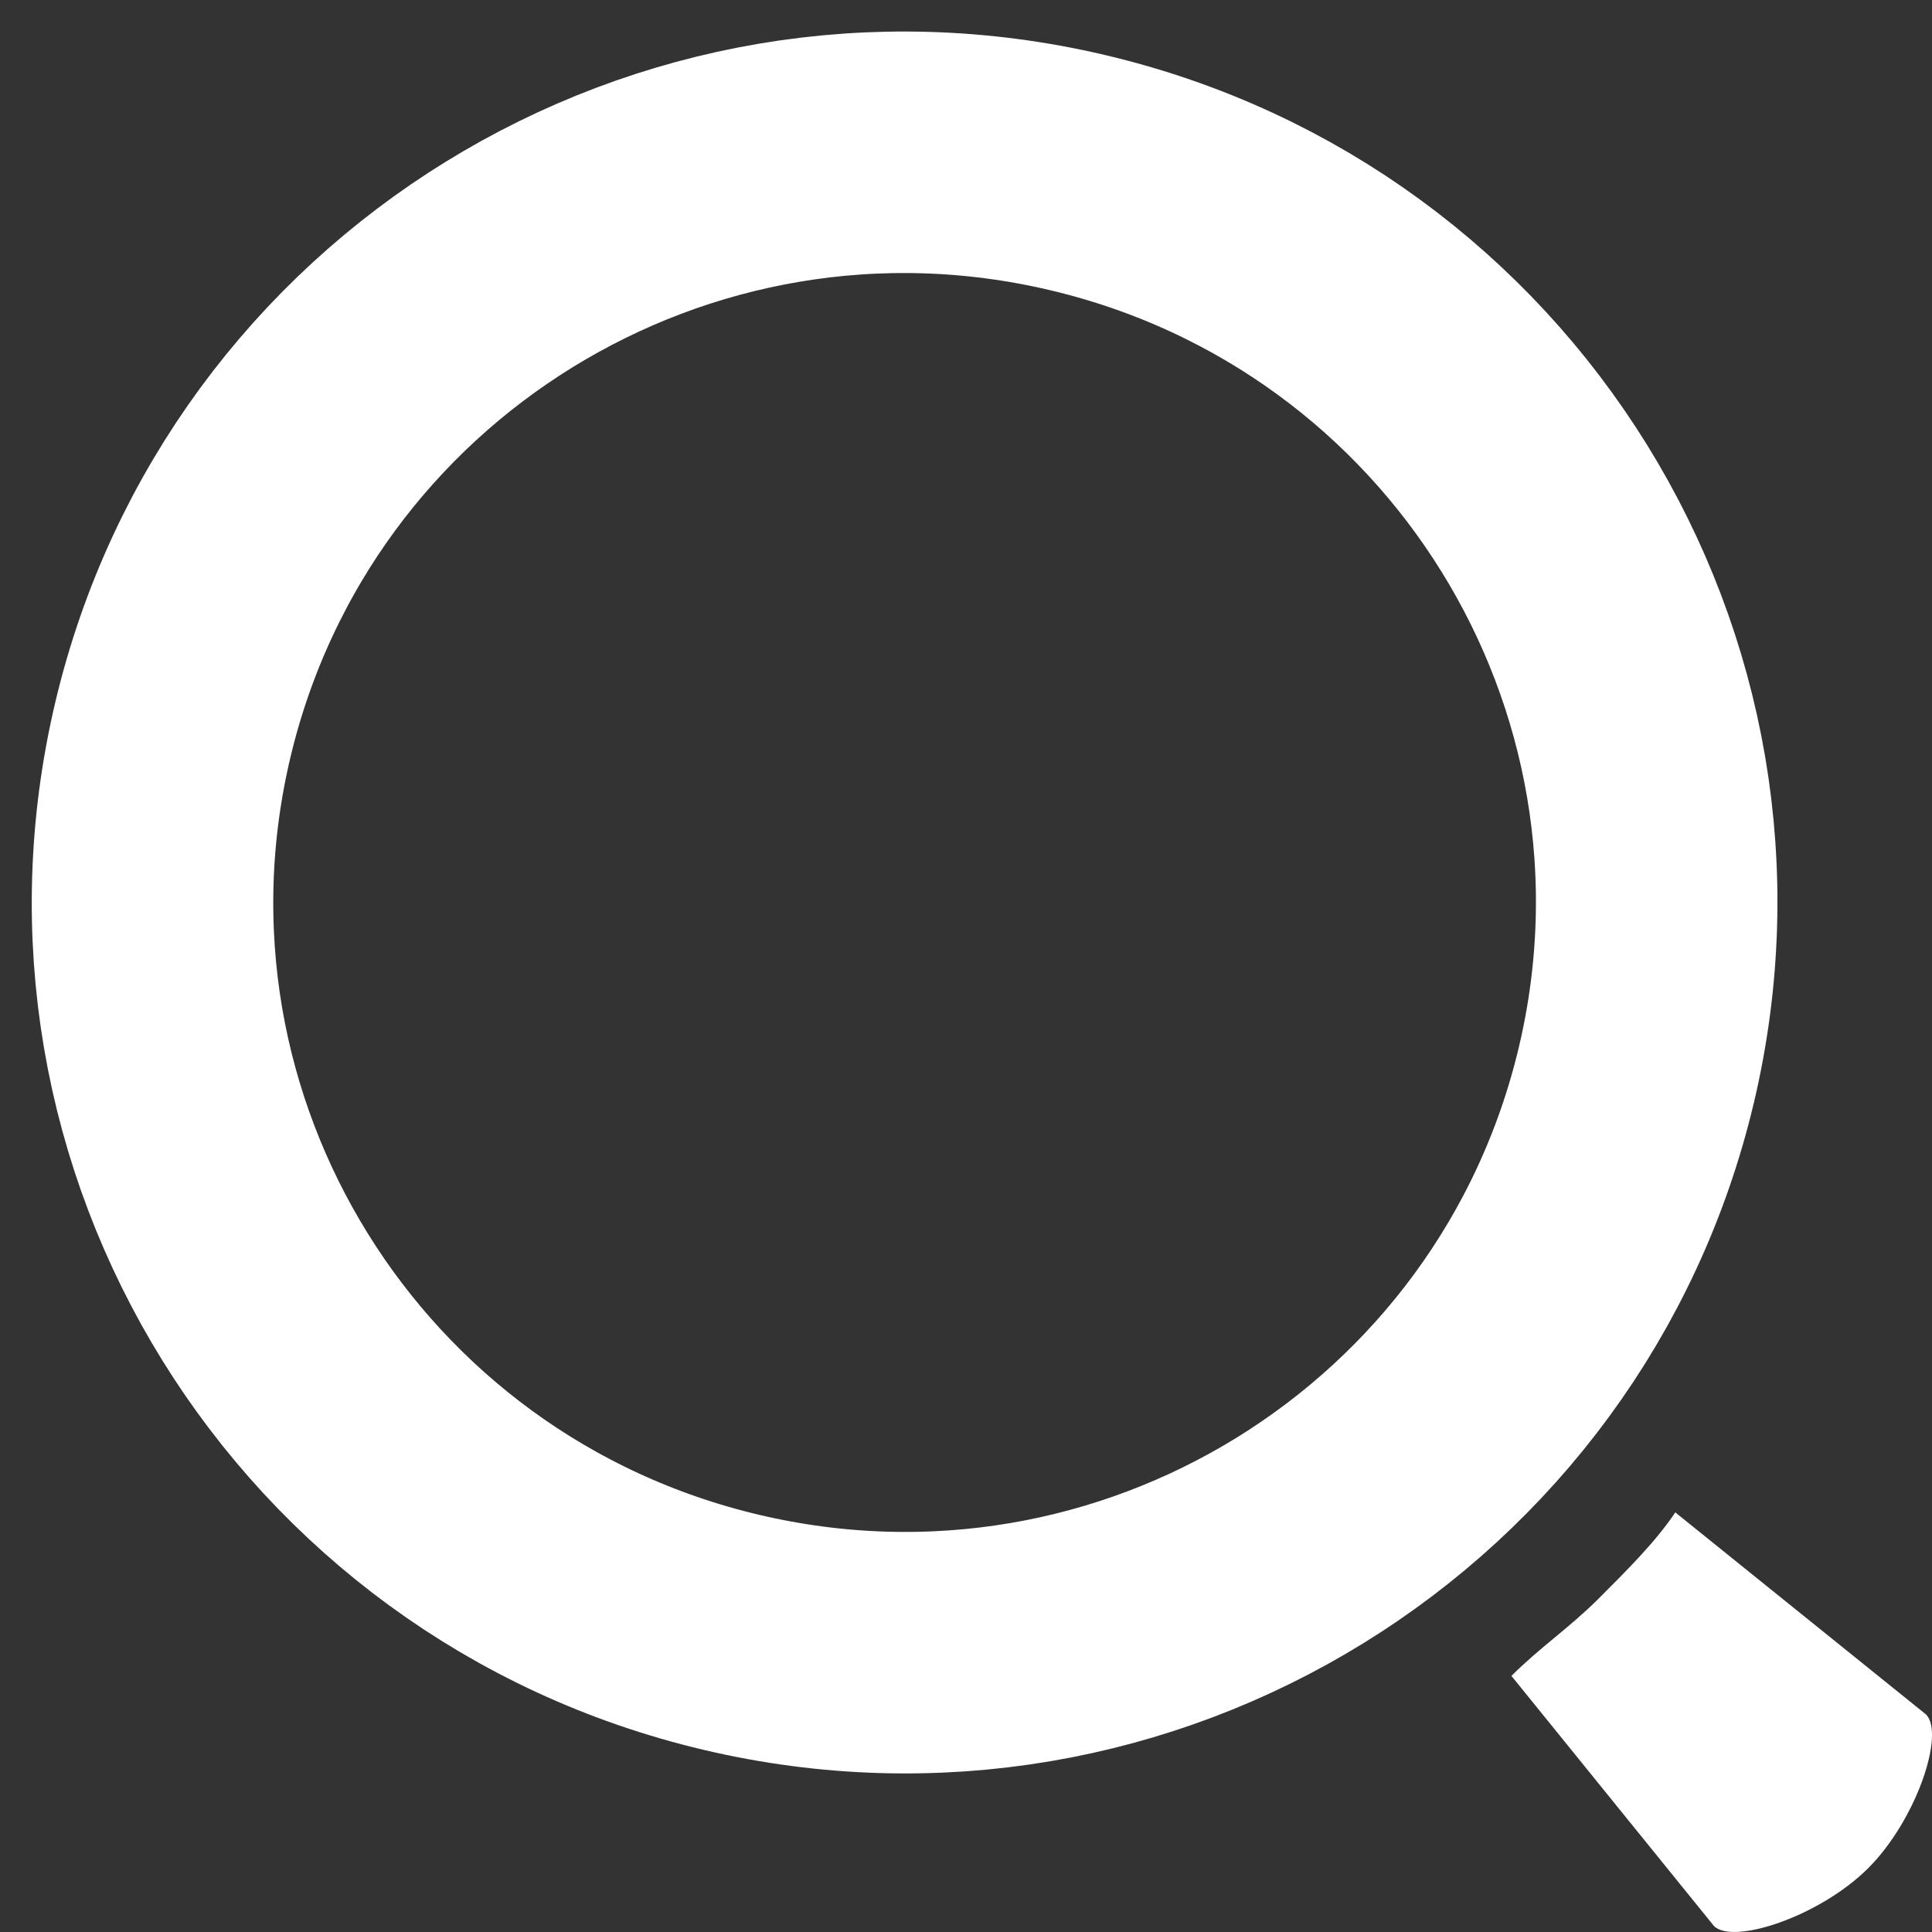 <svg width="16" height="16" viewBox="0 0 16 16" fill="none" xmlns="http://www.w3.org/2000/svg">
<rect x="0" y="0" width="16" height="16" fill="#333333" stroke="none"/>
<path d="M13.552 8.901C14.342 5.563 12.27 2.217 8.922 1.429C5.575 0.64 2.221 2.708 1.431 6.046C0.641 9.385 2.713 12.731 6.06 13.519C9.408 14.308 12.761 12.24 13.552 8.901Z" stroke="white" stroke-width="2" stroke-miterlimit="10" stroke-linecap="round" stroke-linejoin="round"/>
<path d="M13.236 13.242C12.996 13.481 12.757 13.64 12.517 13.879L14.194 15.95C14.353 16.109 15.072 15.87 15.471 15.472C15.87 15.074 16.11 14.357 15.95 14.198L13.874 12.525C13.715 12.764 13.475 13.003 13.236 13.242Z" fill="white"/>
</svg>
